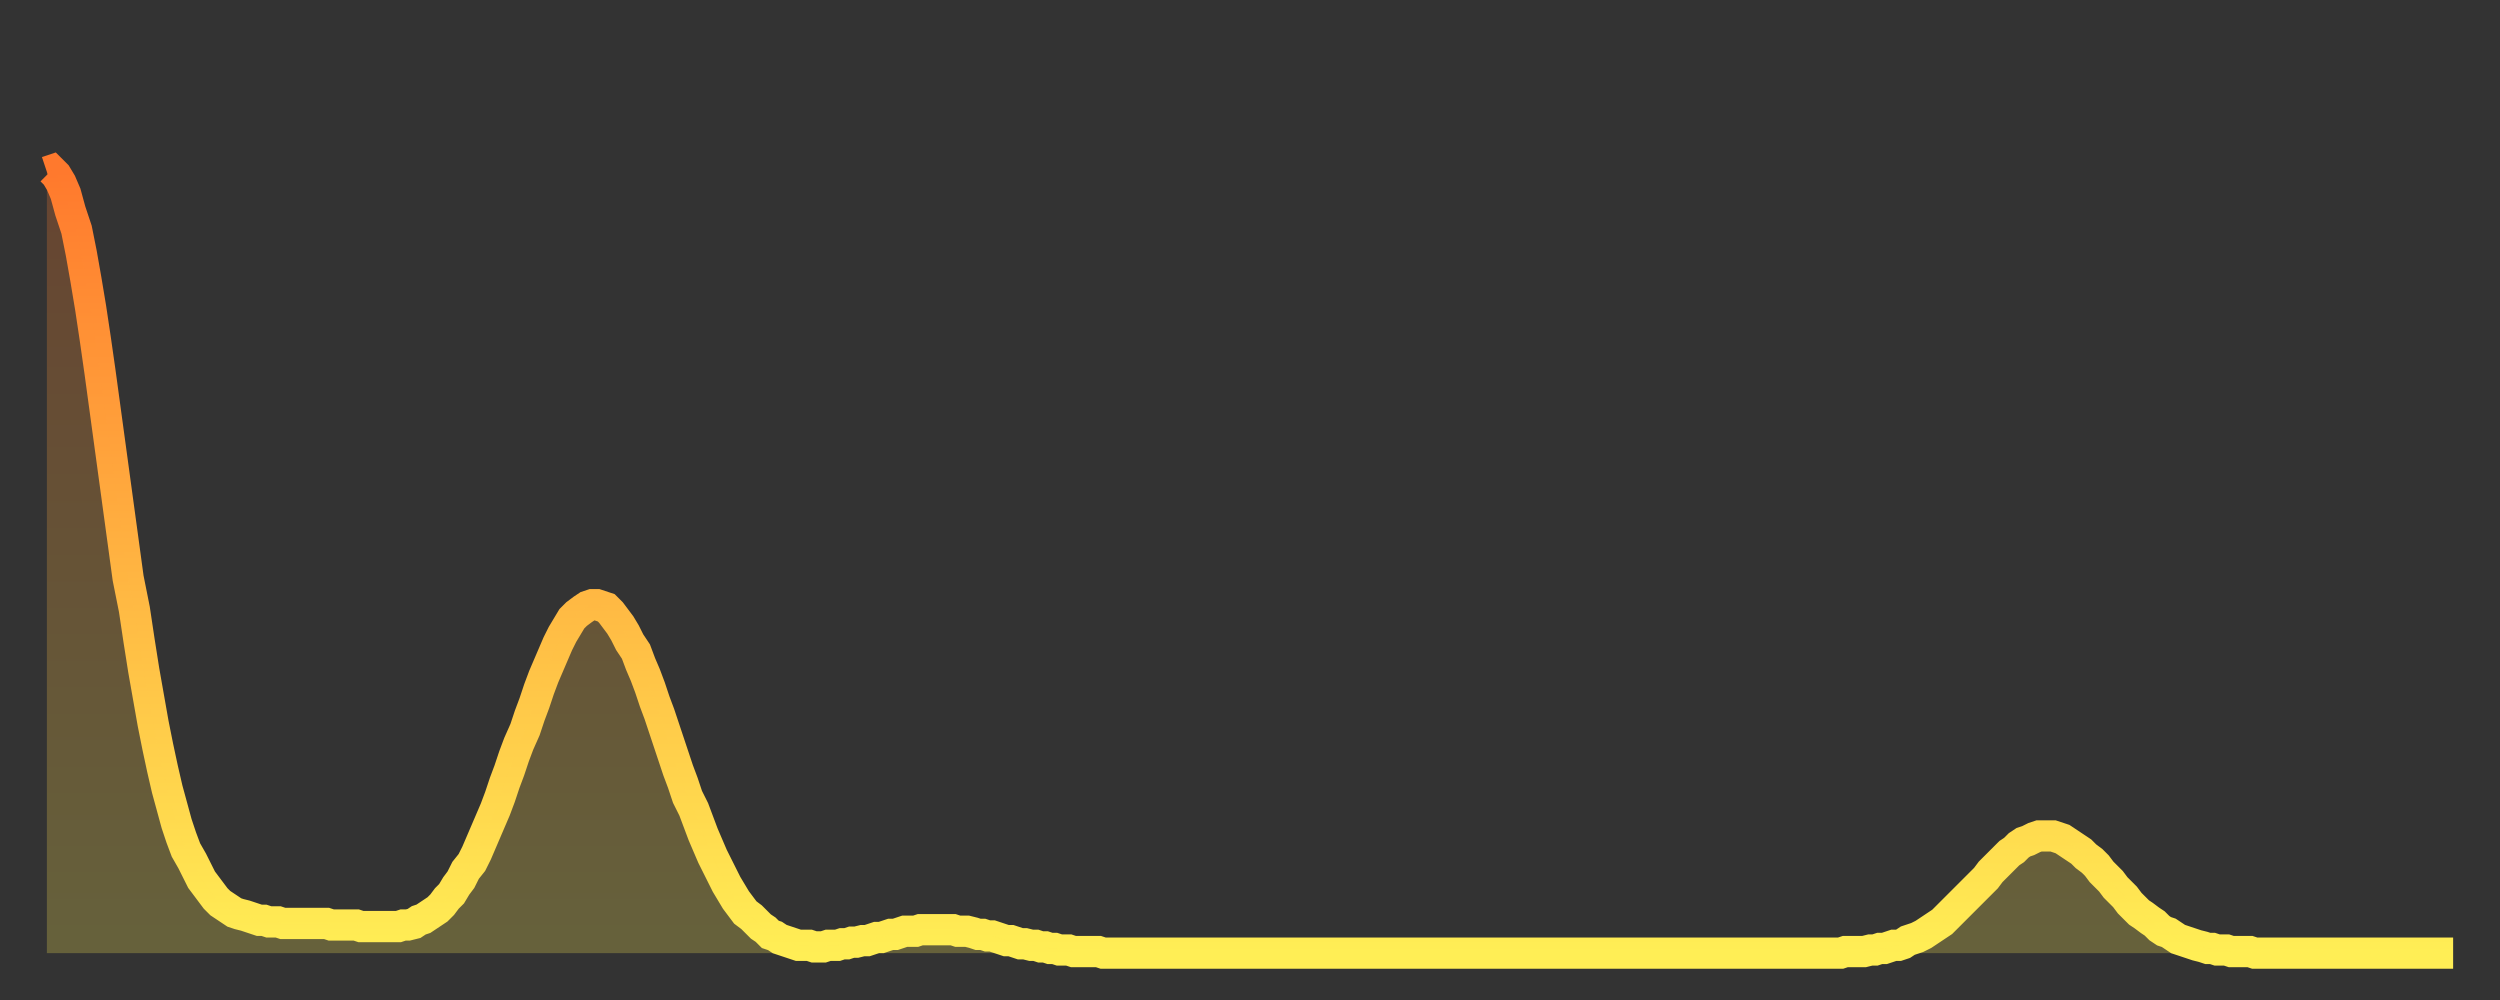 <?xml version="1.0" encoding="utf-8" ?>
<svg baseProfile="full" height="64" version="1.1" width="160" xmlns="http://www.w3.org/2000/svg" xmlns:ev="http://www.w3.org/2001/xml-events" xmlns:xlink="http://www.w3.org/1999/xlink"><rect width="100%" height="100%" fill="#333333" stroke="none"/><defs><linearGradient id="id44052" x1="0" x2="0" y1="0" y2="1"><stop offset="0%" stop-color="#ff792d" /><stop offset="50%" stop-color="#ffb341" /><stop offset="100%" stop-color="#ffee55" /></linearGradient></defs><g transform="translate(3,3)"><g><path d="M 0.0 8.0 0.3 7.9 0.6 8.2 0.9 8.7 1.2 9.4 1.5 10.5 1.9 11.7 2.2 13.2 2.5 14.9 2.8 16.7 3.1 18.7 3.4 20.8 3.7 23.0 4.0 25.2 4.3 27.4 4.6 29.6 4.9 31.8 5.2 34.0 5.6 36.0 5.9 38.0 6.2 39.9 6.5 41.6 6.8 43.3 7.1 44.8 7.4 46.2 7.7 47.5 8.0 48.6 8.3 49.7 8.6 50.6 8.9 51.4 9.3 52.1 9.6 52.7 9.9 53.3 10.2 53.7 10.5 54.1 10.8 54.5 11.1 54.8 11.4 55.0 11.7 55.2 12.0 55.4 12.3 55.5 12.7 55.6 13.0 55.7 13.3 55.8 13.6 55.9 13.9 55.9 14.2 56.0 14.5 56.0 14.8 56.0 15.1 56.1 15.4 56.1 15.7 56.1 16.0 56.1 16.4 56.1 16.7 56.1 17.0 56.1 17.3 56.1 17.6 56.1 17.9 56.1 18.2 56.2 18.5 56.2 18.8 56.2 19.1 56.2 19.4 56.2 19.8 56.2 20.1 56.3 20.4 56.3 20.7 56.3 21.0 56.3 21.3 56.3 21.6 56.3 21.9 56.3 22.2 56.3 22.5 56.3 22.8 56.2 23.1 56.2 23.5 56.1 23.8 55.9 24.1 55.8 24.4 55.6 24.7 55.4 25.0 55.2 25.3 54.9 25.6 54.5 25.9 54.2 26.2 53.7 26.5 53.3 26.8 52.7 27.2 52.2 27.5 51.6 27.8 50.9 28.1 50.2 28.4 49.5 28.7 48.8 29.0 48.0 29.3 47.1 29.6 46.3 29.9 45.4 30.2 44.6 30.6 43.7 30.9 42.8 31.2 42.0 31.5 41.1 31.8 40.3 32.1 39.6 32.4 38.9 32.7 38.2 33.0 37.6 33.3 37.1 33.6 36.6 33.9 36.3 34.3 36.0 34.6 35.8 34.9 35.7 35.2 35.7 35.5 35.8 35.8 35.9 36.1 36.2 36.4 36.6 36.7 37.0 37.0 37.5 37.3 38.1 37.7 38.7 38.0 39.5 38.3 40.2 38.6 41.0 38.9 41.9 39.2 42.7 39.5 43.6 39.8 44.5 40.1 45.4 40.4 46.3 40.7 47.1 41.0 48.0 41.4 48.8 41.7 49.6 42.0 50.4 42.3 51.1 42.6 51.8 42.9 52.4 43.2 53.0 43.5 53.6 43.8 54.1 44.1 54.6 44.4 55.0 44.7 55.4 45.1 55.7 45.4 56.0 45.7 56.3 46.0 56.5 46.3 56.8 46.6 56.9 46.9 57.1 47.2 57.2 47.5 57.3 47.8 57.4 48.1 57.5 48.5 57.5 48.8 57.5 49.1 57.6 49.4 57.6 49.7 57.6 50.0 57.5 50.3 57.5 50.6 57.5 50.9 57.4 51.2 57.4 51.5 57.3 51.8 57.3 52.2 57.2 52.5 57.2 52.8 57.1 53.1 57.0 53.4 57.0 53.7 56.9 54.0 56.8 54.3 56.8 54.6 56.7 54.9 56.6 55.2 56.6 55.6 56.6 55.9 56.5 56.2 56.5 56.5 56.5 56.8 56.5 57.1 56.5 57.4 56.5 57.7 56.5 58.0 56.5 58.3 56.6 58.6 56.6 58.9 56.6 59.3 56.7 59.6 56.8 59.9 56.8 60.2 56.9 60.5 56.9 60.8 57.0 61.1 57.1 61.4 57.2 61.7 57.2 62.0 57.3 62.3 57.4 62.6 57.4 63.0 57.5 63.3 57.5 63.6 57.6 63.9 57.6 64.2 57.7 64.5 57.7 64.8 57.8 65.1 57.8 65.4 57.8 65.7 57.9 66.0 57.9 66.4 57.9 66.7 57.9 67.0 57.9 67.3 57.9 67.6 58.0 67.9 58.0 68.2 58.0 68.5 58.0 68.8 58.0 69.1 58.0 69.4 58.0 69.7 58.0 70.1 58.0 70.4 58.0 70.7 58.0 71.0 58.0 71.3 58.0 71.6 58.0 71.9 58.0 72.2 58.0 72.5 58.0 72.8 58.0 73.1 58.0 73.5 58.0 73.8 58.0 74.1 58.0 74.4 58.0 74.7 58.0 75.0 58.0 75.3 58.0 75.6 58.0 75.9 58.0 76.2 58.0 76.5 58.0 76.8 58.0 77.2 58.0 77.5 58.0 77.8 58.0 78.1 58.0 78.4 58.0 78.7 58.0 79.0 58.0 79.3 58.0 79.6 58.0 79.9 58.0 80.2 58.0 80.5 58.0 80.9 58.0 81.2 58.0 81.5 58.0 81.8 58.0 82.1 58.0 82.4 58.0 82.7 58.0 83.0 58.0 83.3 58.0 83.6 58.0 83.9 58.0 84.3 58.0 84.6 58.0 84.9 58.0 85.2 58.0 85.5 58.0 85.8 58.0 86.1 58.0 86.4 58.0 86.7 58.0 87.0 58.0 87.3 58.0 87.6 58.0 88.0 58.0 88.3 58.0 88.6 58.0 88.9 58.0 89.2 58.0 89.5 58.0 89.8 58.0 90.1 58.0 90.4 58.0 90.7 58.0 91.0 58.0 91.4 58.0 91.7 58.0 92.0 58.0 92.3 58.0 92.6 58.0 92.9 58.0 93.2 58.0 93.5 58.0 93.8 58.0 94.1 58.0 94.4 58.0 94.7 58.0 95.1 58.0 95.4 58.0 95.7 58.0 96.0 58.0 96.3 58.0 96.6 58.0 96.9 58.0 97.2 58.0 97.5 58.0 97.8 58.0 98.1 58.0 98.4 58.0 98.8 58.0 99.1 58.0 99.4 58.0 99.7 58.0 100.0 58.0 100.3 58.0 100.6 58.0 100.9 58.0 101.2 58.0 101.5 58.0 101.8 58.0 102.2 58.0 102.5 58.0 102.8 58.0 103.1 58.0 103.4 58.0 103.7 58.0 104.0 58.0 104.3 58.0 104.6 58.0 104.9 58.0 105.2 58.0 105.5 58.0 105.9 58.0 106.2 58.0 106.5 58.0 106.8 58.0 107.1 58.0 107.4 58.0 107.7 58.0 108.0 58.0 108.3 58.0 108.6 58.0 108.9 58.0 109.3 58.0 109.6 58.0 109.9 58.0 110.2 58.0 110.5 58.0 110.8 58.0 111.1 58.0 111.4 58.0 111.7 58.0 112.0 58.0 112.3 58.0 112.6 58.0 113.0 58.0 113.3 58.0 113.6 58.0 113.9 58.0 114.2 58.0 114.5 58.0 114.8 58.0 115.1 57.9 115.4 57.9 115.7 57.9 116.0 57.9 116.3 57.9 116.7 57.8 117.0 57.8 117.3 57.7 117.6 57.7 117.9 57.6 118.2 57.5 118.5 57.5 118.8 57.4 119.1 57.2 119.4 57.1 119.7 57.0 120.1 56.8 120.4 56.6 120.7 56.4 121.0 56.2 121.3 56.0 121.6 55.7 121.9 55.4 122.2 55.1 122.5 54.8 122.8 54.5 123.1 54.2 123.4 53.9 123.8 53.5 124.1 53.2 124.4 52.8 124.7 52.5 125.0 52.2 125.3 51.9 125.6 51.6 125.9 51.4 126.2 51.1 126.5 50.9 126.8 50.8 127.2 50.6 127.5 50.5 127.8 50.5 128.1 50.5 128.4 50.5 128.7 50.6 129.0 50.7 129.3 50.9 129.6 51.1 129.9 51.3 130.2 51.5 130.5 51.8 130.9 52.1 131.2 52.4 131.5 52.8 131.8 53.1 132.1 53.4 132.4 53.8 132.7 54.1 133.0 54.4 133.3 54.8 133.6 55.1 133.9 55.4 134.2 55.6 134.6 55.9 134.9 56.1 135.2 56.4 135.5 56.6 135.8 56.7 136.1 56.9 136.4 57.1 136.7 57.2 137.0 57.3 137.3 57.4 137.6 57.5 138.0 57.6 138.3 57.7 138.6 57.7 138.9 57.8 139.2 57.8 139.5 57.8 139.8 57.9 140.1 57.9 140.4 57.9 140.7 57.9 141.0 57.9 141.3 58.0 141.7 58.0 142.0 58.0 142.3 58.0 142.6 58.0 142.9 58.0 143.2 58.0 143.5 58.0 143.8 58.0 144.1 58.0 144.4 58.0 144.7 58.0 145.1 58.0 145.4 58.0 145.7 58.0 146.0 58.0 146.3 58.0 146.6 58.0 146.9 58.0 147.2 58.0 147.5 58.0 147.8 58.0 148.1 58.0 148.4 58.0 148.8 58.0 149.1 58.0 149.4 58.0 149.7 58.0 150.0 58.0 150.3 58.0 150.6 58.0 150.9 58.0 151.2 58.0 151.5 58.0 151.8 58.0 152.1 58.0 152.5 58.0 152.8 58.0 153.1 58.0 153.4 58.0 153.7 58.0 154.0 58.0" fill="none" id="graph-curve" opacity="1" stroke="url(#id44052)" stroke-width="2" /><path d="M 0 58 L 0.0 8.0 0.3 7.9 0.6 8.2 0.9 8.7 1.2 9.4 1.5 10.5 1.9 11.7 2.2 13.2 2.5 14.9 2.8 16.7 3.1 18.7 3.4 20.8 3.7 23.0 4.0 25.2 4.3 27.4 4.6 29.6 4.9 31.8 5.2 34.0 5.6 36.0 5.9 38.0 6.2 39.9 6.5 41.6 6.8 43.3 7.1 44.8 7.4 46.2 7.7 47.5 8.0 48.6 8.3 49.7 8.6 50.6 8.9 51.4 9.3 52.1 9.6 52.7 9.9 53.3 10.2 53.7 10.5 54.1 10.8 54.5 11.1 54.8 11.4 55.0 11.7 55.2 12.0 55.4 12.3 55.5 12.7 55.6 13.0 55.7 13.3 55.8 13.6 55.9 13.9 55.9 14.2 56.0 14.5 56.0 14.8 56.0 15.1 56.1 15.4 56.1 15.7 56.1 16.0 56.1 16.4 56.1 16.7 56.1 17.0 56.1 17.3 56.1 17.6 56.1 17.9 56.1 18.2 56.2 18.5 56.2 18.8 56.2 19.1 56.2 19.4 56.2 19.8 56.2 20.1 56.3 20.4 56.3 20.7 56.3 21.0 56.3 21.3 56.3 21.6 56.3 21.9 56.3 22.2 56.3 22.5 56.3 22.8 56.2 23.1 56.2 23.5 56.1 23.8 55.9 24.1 55.8 24.4 55.6 24.7 55.4 25.0 55.2 25.3 54.9 25.6 54.5 25.9 54.2 26.2 53.7 26.5 53.3 26.8 52.7 27.2 52.2 27.5 51.6 27.8 50.9 28.1 50.2 28.4 49.5 28.7 48.8 29.0 48.0 29.3 47.1 29.6 46.3 29.9 45.4 30.2 44.6 30.6 43.7 30.9 42.8 31.2 42.0 31.5 41.1 31.8 40.3 32.1 39.6 32.4 38.9 32.7 38.2 33.0 37.6 33.3 37.1 33.6 36.6 33.9 36.3 34.3 36.0 34.6 35.8 34.9 35.7 35.2 35.7 35.5 35.8 35.8 35.9 36.1 36.2 36.4 36.6 36.7 37.0 37.0 37.5 37.3 38.1 37.7 38.7 38.0 39.5 38.3 40.2 38.6 41.0 38.9 41.9 39.2 42.7 39.5 43.6 39.8 44.5 40.1 45.4 40.4 46.3 40.7 47.1 41.0 48.0 41.4 48.8 41.7 49.6 42.0 50.4 42.3 51.1 42.6 51.8 42.9 52.4 43.2 53.0 43.5 53.6 43.8 54.1 44.1 54.6 44.4 55.0 44.7 55.4 45.1 55.7 45.4 56.0 45.7 56.3 46.0 56.5 46.3 56.8 46.6 56.9 46.9 57.1 47.2 57.2 47.5 57.3 47.8 57.4 48.1 57.5 48.5 57.5 48.8 57.5 49.1 57.6 49.4 57.6 49.7 57.6 50.0 57.5 50.3 57.5 50.6 57.5 50.9 57.4 51.2 57.4 51.5 57.3 51.8 57.3 52.2 57.2 52.5 57.2 52.8 57.1 53.1 57.0 53.4 57.0 53.7 56.9 54.0 56.8 54.3 56.8 54.6 56.7 54.9 56.6 55.2 56.6 55.6 56.6 55.9 56.5 56.2 56.5 56.5 56.5 56.8 56.5 57.1 56.5 57.4 56.5 57.7 56.5 58.0 56.5 58.3 56.6 58.6 56.6 58.9 56.6 59.3 56.7 59.6 56.8 59.9 56.8 60.2 56.9 60.5 56.9 60.8 57.0 61.1 57.1 61.4 57.2 61.7 57.2 62.0 57.3 62.3 57.4 62.6 57.4 63.0 57.5 63.3 57.5 63.6 57.6 63.9 57.6 64.2 57.7 64.5 57.7 64.8 57.8 65.1 57.8 65.4 57.8 65.7 57.9 66.0 57.9 66.4 57.9 66.7 57.9 67.0 57.9 67.3 57.9 67.6 58.0 67.9 58.0 68.2 58.0 68.5 58.0 68.8 58.0 69.1 58.0 69.4 58.0 69.7 58.0 70.1 58.0 70.4 58.0 70.7 58.0 71.0 58.0 71.3 58.0 71.6 58.0 71.9 58.0 72.2 58.0 72.5 58.0 72.8 58.0 73.1 58.0 73.5 58.0 73.8 58.0 74.1 58.0 74.4 58.0 74.7 58.0 75.0 58.0 75.3 58.0 75.6 58.0 75.9 58.0 76.2 58.0 76.5 58.0 76.8 58.0 77.2 58.0 77.5 58.0 77.8 58.0 78.1 58.0 78.4 58.0 78.7 58.0 79.0 58.0 79.3 58.0 79.6 58.0 79.9 58.0 80.2 58.0 80.5 58.0 80.9 58.0 81.2 58.0 81.5 58.0 81.8 58.0 82.1 58.0 82.4 58.0 82.7 58.0 83.0 58.0 83.3 58.0 83.6 58.0 83.9 58.0 84.3 58.0 84.6 58.0 84.9 58.0 85.2 58.0 85.5 58.0 85.8 58.0 86.1 58.0 86.4 58.0 86.7 58.0 87.0 58.0 87.3 58.0 87.6 58.0 88.0 58.0 88.3 58.0 88.6 58.0 88.9 58.0 89.2 58.0 89.5 58.0 89.8 58.0 90.1 58.0 90.4 58.0 90.7 58.0 91.0 58.0 91.4 58.0 91.7 58.0 92.0 58.0 92.3 58.0 92.6 58.0 92.9 58.0 93.2 58.0 93.5 58.0 93.8 58.0 94.1 58.0 94.4 58.0 94.7 58.0 95.1 58.0 95.4 58.0 95.7 58.0 96.0 58.0 96.3 58.0 96.6 58.0 96.9 58.0 97.2 58.0 97.5 58.0 97.8 58.0 98.1 58.0 98.4 58.0 98.8 58.0 99.1 58.0 99.4 58.0 99.7 58.0 100.0 58.0 100.3 58.0 100.6 58.0 100.9 58.0 101.2 58.0 101.5 58.0 101.8 58.0 102.2 58.0 102.5 58.0 102.8 58.0 103.1 58.0 103.4 58.0 103.7 58.0 104.0 58.0 104.3 58.0 104.6 58.0 104.9 58.0 105.2 58.0 105.5 58.0 105.9 58.0 106.2 58.0 106.5 58.0 106.8 58.0 107.1 58.0 107.4 58.0 107.7 58.0 108.0 58.0 108.3 58.0 108.6 58.0 108.9 58.0 109.3 58.0 109.6 58.0 109.9 58.0 110.2 58.0 110.5 58.0 110.8 58.0 111.1 58.0 111.4 58.0 111.7 58.0 112.0 58.0 112.3 58.0 112.6 58.0 113.0 58.0 113.3 58.0 113.6 58.0 113.9 58.0 114.2 58.0 114.5 58.0 114.8 58.0 115.1 57.9 115.4 57.9 115.7 57.9 116.0 57.9 116.3 57.9 116.7 57.8 117.0 57.8 117.3 57.7 117.6 57.7 117.9 57.6 118.2 57.5 118.5 57.5 118.8 57.4 119.1 57.2 119.4 57.1 119.7 57.0 120.1 56.8 120.4 56.6 120.7 56.4 121.0 56.2 121.3 56.0 121.6 55.7 121.9 55.4 122.2 55.1 122.5 54.8 122.8 54.5 123.1 54.2 123.4 53.9 123.8 53.5 124.1 53.2 124.4 52.8 124.7 52.5 125.0 52.2 125.3 51.9 125.6 51.6 125.9 51.4 126.2 51.1 126.5 50.9 126.8 50.8 127.2 50.6 127.5 50.5 127.8 50.5 128.1 50.5 128.4 50.5 128.7 50.6 129.0 50.7 129.3 50.9 129.6 51.1 129.9 51.3 130.2 51.5 130.5 51.8 130.9 52.1 131.2 52.4 131.5 52.8 131.8 53.1 132.1 53.4 132.4 53.8 132.7 54.1 133.0 54.4 133.3 54.8 133.6 55.1 133.9 55.4 134.2 55.6 134.6 55.9 134.9 56.1 135.2 56.4 135.5 56.6 135.8 56.7 136.1 56.9 136.4 57.1 136.7 57.2 137.0 57.3 137.3 57.4 137.6 57.5 138.0 57.6 138.3 57.7 138.6 57.7 138.9 57.8 139.2 57.8 139.5 57.8 139.8 57.9 140.1 57.9 140.4 57.9 140.7 57.9 141.0 57.9 141.3 58.0 141.7 58.0 142.0 58.0 142.3 58.0 142.6 58.0 142.9 58.0 143.2 58.0 143.5 58.0 143.8 58.0 144.1 58.0 144.4 58.0 144.7 58.0 145.1 58.0 145.4 58.0 145.7 58.0 146.0 58.0 146.3 58.0 146.6 58.0 146.9 58.0 147.2 58.0 147.5 58.0 147.8 58.0 148.1 58.0 148.4 58.0 148.8 58.0 149.1 58.0 149.4 58.0 149.7 58.0 150.0 58.0 150.3 58.0 150.6 58.0 150.9 58.0 151.2 58.0 151.5 58.0 151.8 58.0 152.1 58.0 152.5 58.0 152.8 58.0 153.1 58.0 153.4 58.0 153.7 58.0 154.0 58.0 154 58" fill="url(#id44052)" fill-opacity=".25" id="graph-shadow" /></g></g></svg>